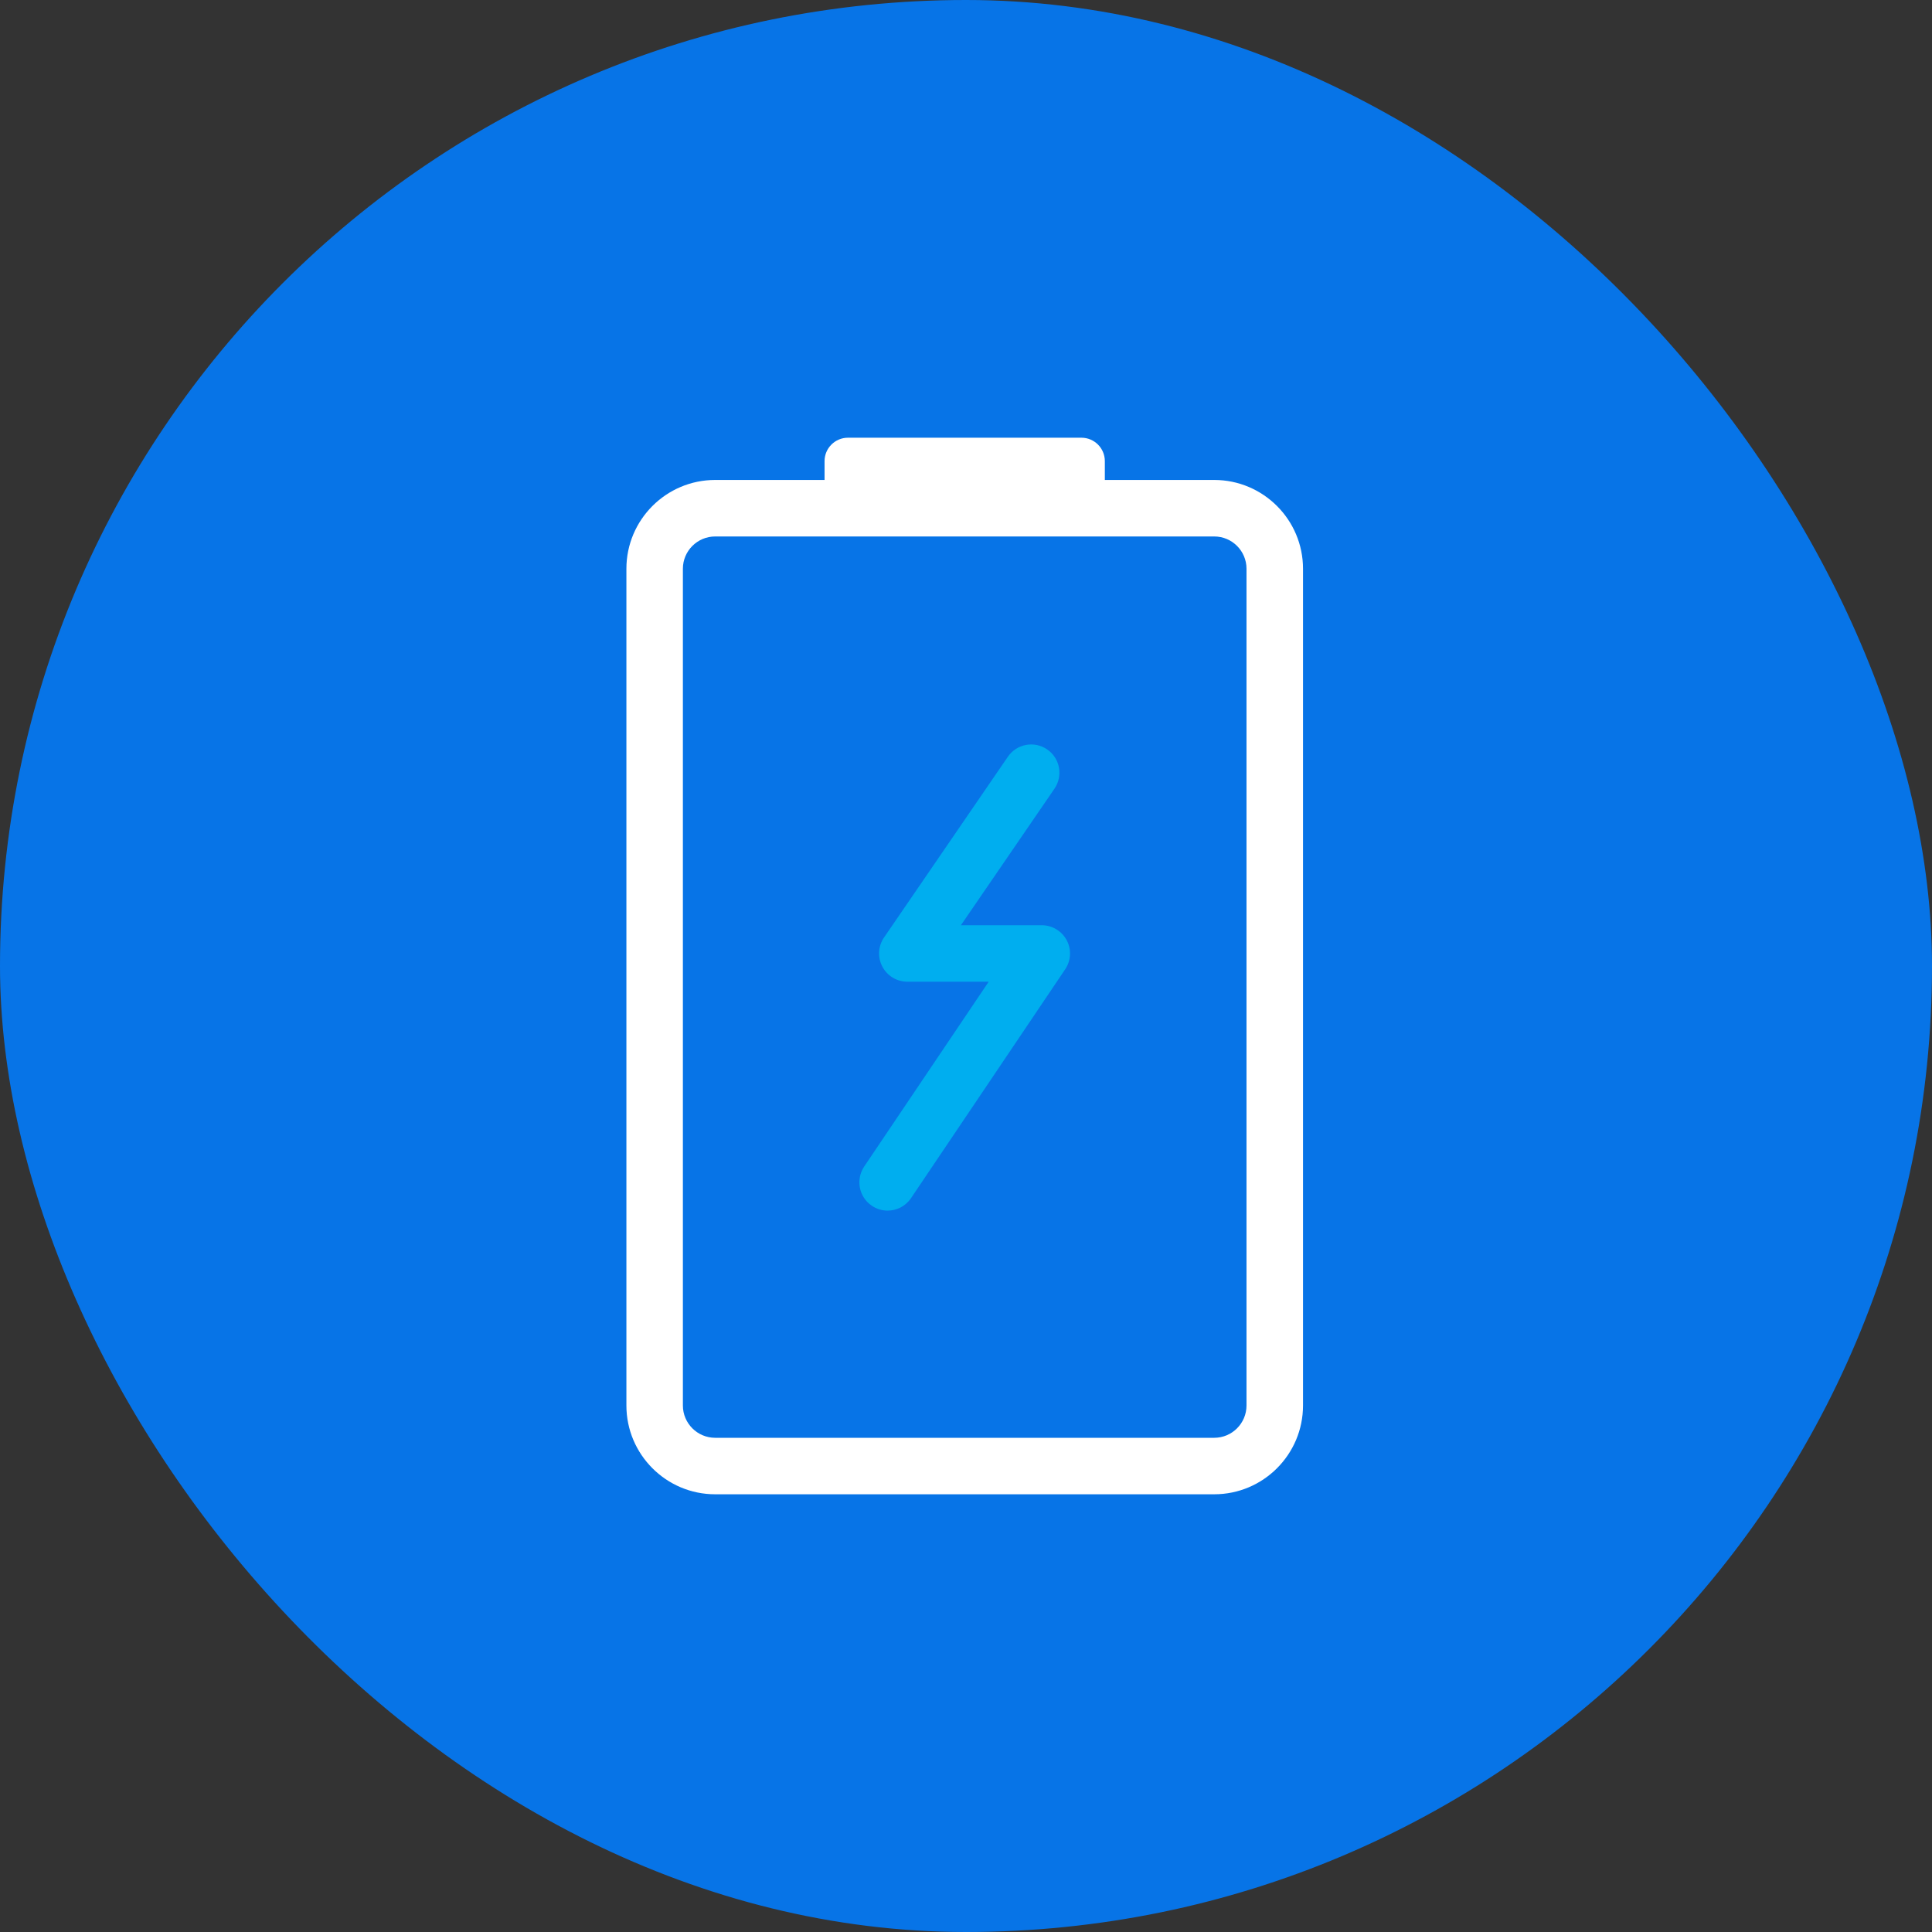 <svg width="80" height="80" viewBox="0 0 80 80" fill="none" xmlns="http://www.w3.org/2000/svg">
<rect x="0" y="0" width="80" height="80" fill="#333333" stroke="none"/>
<rect width="80" height="80" rx="40" fill="#0774E7"/>
<path d="M50.279 61.875H29.613C27.587 61.875 25.938 60.226 25.938 58.199V23.55C25.938 21.523 27.587 19.874 29.613 19.874H50.279C52.306 19.874 53.955 21.523 53.955 23.55V58.199C53.955 60.226 52.306 61.875 50.279 61.875ZM29.613 22.214C28.877 22.214 28.277 22.813 28.277 23.55V58.199C28.277 58.936 28.877 59.536 29.613 59.536H50.279C51.016 59.536 51.615 58.936 51.615 58.199V23.55C51.615 22.813 51.016 22.214 50.279 22.214H29.613Z" fill="white"/>
<path d="M44.78 21.41H35.112C34.578 21.41 34.143 20.976 34.143 20.441V19.094C34.143 18.559 34.578 18.125 35.112 18.125H44.78C45.315 18.125 45.749 18.559 45.749 19.094V20.441C45.749 20.976 45.315 21.41 44.78 21.41Z" fill="white"/>
<path d="M36.753 50.129C36.527 50.129 36.302 50.064 36.101 49.928C35.565 49.567 35.425 48.84 35.784 48.304L40.94 40.65H37.57C37.136 40.65 36.738 40.409 36.536 40.025C36.334 39.641 36.36 39.176 36.606 38.819L41.734 31.335C42.098 30.802 42.827 30.666 43.36 31.031C43.893 31.395 44.028 32.123 43.664 32.657L39.789 38.312H43.137C43.57 38.312 43.966 38.551 44.17 38.932C44.374 39.313 44.349 39.776 44.108 40.135L37.724 49.612C37.498 49.948 37.129 50.129 36.753 50.129Z" fill="#00AEEF"/>
</svg>
